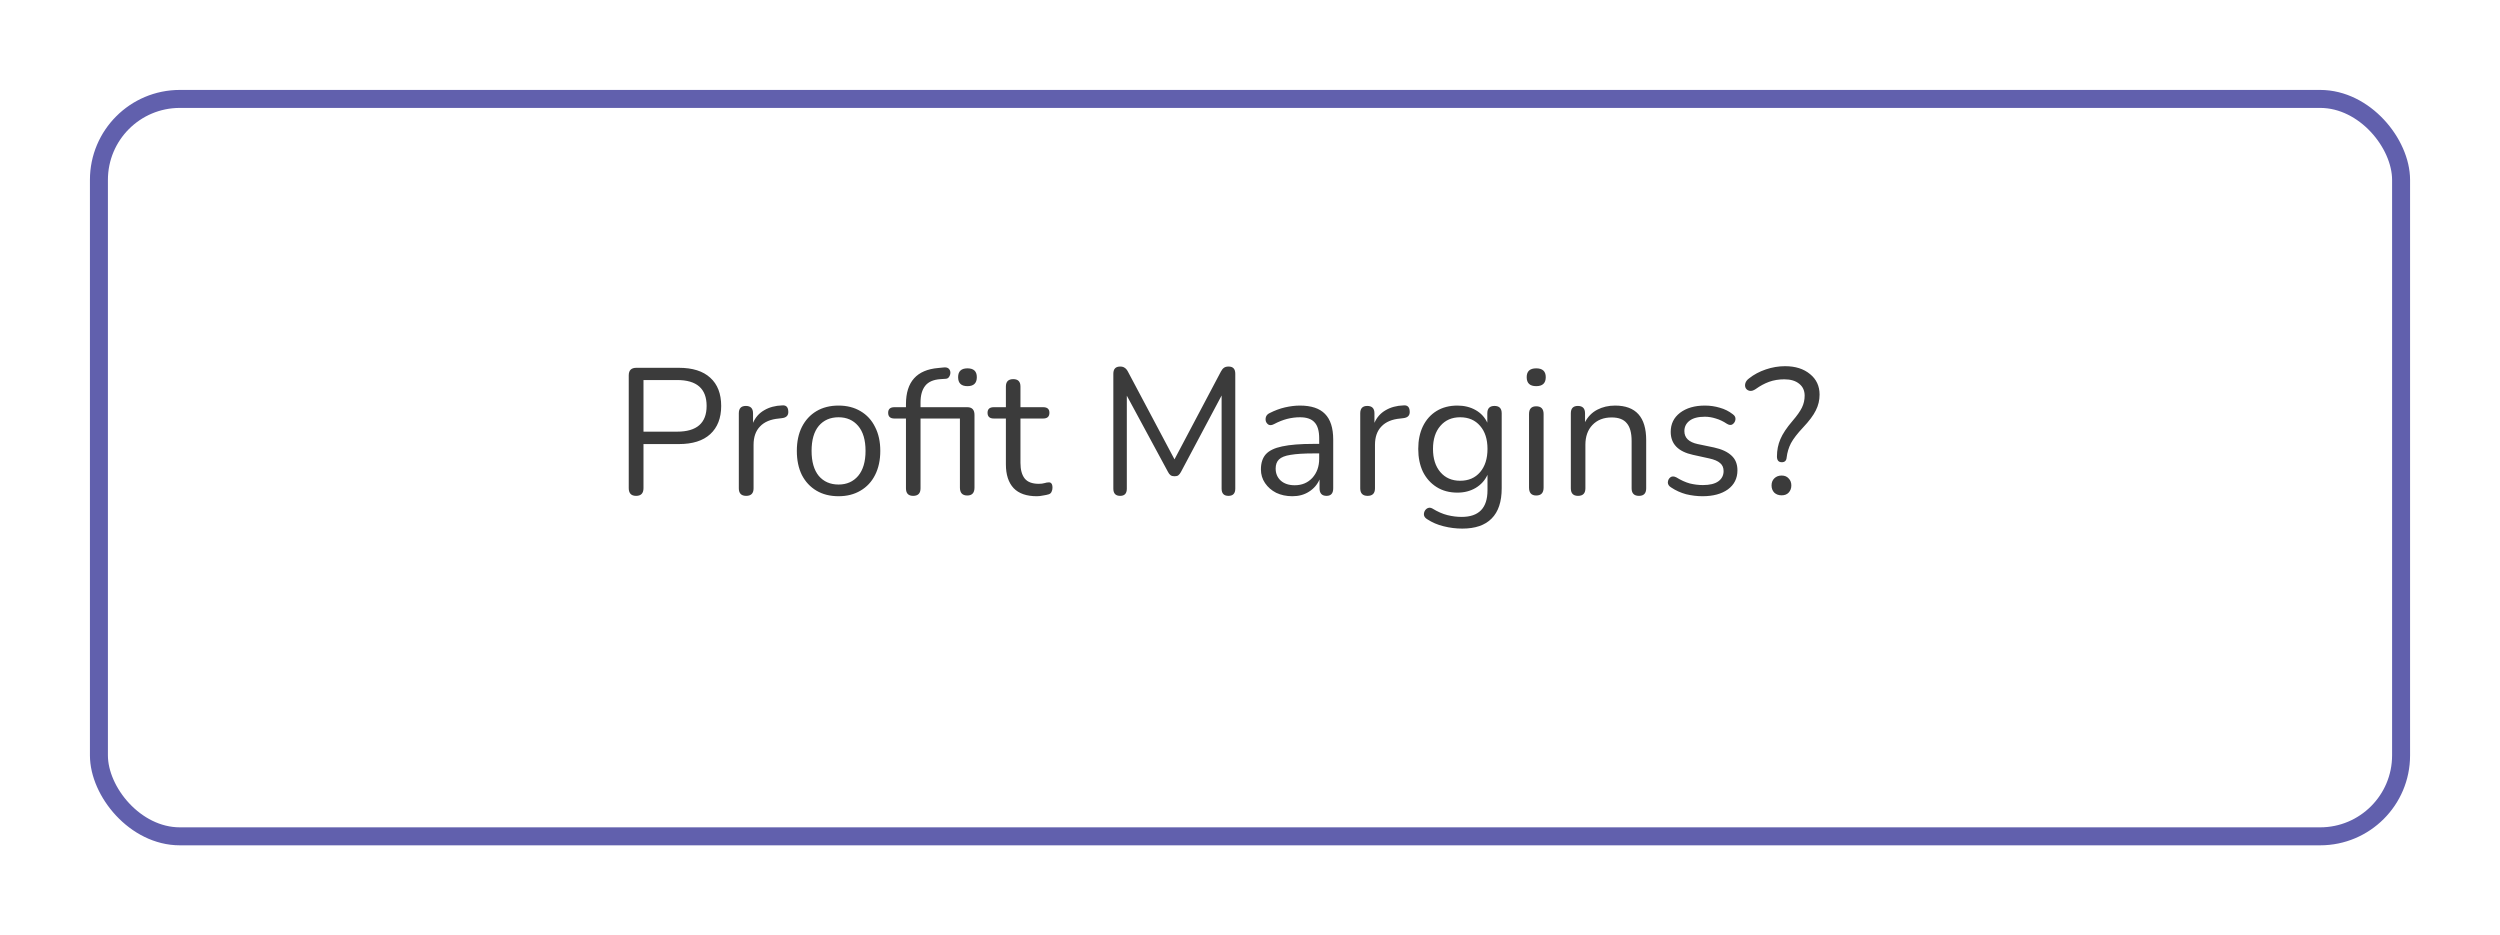 <?xml version="1.0" encoding="UTF-8"?> <svg xmlns="http://www.w3.org/2000/svg" width="278" height="104" viewBox="0 0 278 104" fill="none"> <g filter="url(#filter0_d_335_88)"> <rect x="6" y="6" width="258" height="84" rx="10" fill="white"></rect> <rect x="7" y="7" width="256" height="82" rx="9" stroke="#6160AD" stroke-width="2"></rect> </g> <path d="M70.736 55.14C70.189 55.14 69.916 54.853 69.916 54.28V41.74C69.916 41.18 70.196 40.9 70.756 40.9H75.496C77.016 40.9 78.176 41.267 78.976 42C79.789 42.733 80.196 43.78 80.196 45.14C80.196 46.487 79.789 47.533 78.976 48.28C78.176 49.013 77.016 49.38 75.496 49.38H71.556V54.28C71.556 54.853 71.282 55.14 70.736 55.14ZM71.556 48H75.296C77.482 48 78.576 47.047 78.576 45.14C78.576 43.22 77.482 42.26 75.296 42.26H71.556V48ZM82.977 55.14C82.43 55.14 82.157 54.86 82.157 54.3V45.96C82.157 45.413 82.417 45.14 82.937 45.14C83.47 45.14 83.737 45.413 83.737 45.96V47.02C84.003 46.407 84.417 45.94 84.977 45.62C85.537 45.287 86.203 45.107 86.977 45.08C87.403 45.04 87.63 45.253 87.657 45.72C87.697 46.187 87.457 46.447 86.937 46.5L86.617 46.54C85.697 46.62 84.997 46.913 84.517 47.42C84.037 47.913 83.797 48.593 83.797 49.46V54.3C83.797 54.86 83.523 55.14 82.977 55.14ZM93.248 55.18C92.301 55.18 91.481 54.973 90.787 54.56C90.094 54.147 89.554 53.567 89.168 52.82C88.794 52.06 88.608 51.167 88.608 50.14C88.608 49.113 88.794 48.227 89.168 47.48C89.554 46.72 90.094 46.133 90.787 45.72C91.481 45.307 92.301 45.1 93.248 45.1C94.181 45.1 94.994 45.307 95.688 45.72C96.394 46.133 96.934 46.72 97.308 47.48C97.694 48.227 97.888 49.113 97.888 50.14C97.888 51.167 97.694 52.06 97.308 52.82C96.934 53.567 96.394 54.147 95.688 54.56C94.994 54.973 94.181 55.18 93.248 55.18ZM93.248 53.88C94.154 53.88 94.881 53.56 95.427 52.92C95.974 52.267 96.248 51.34 96.248 50.14C96.248 48.927 95.974 48 95.427 47.36C94.881 46.72 94.154 46.4 93.248 46.4C92.328 46.4 91.594 46.72 91.047 47.36C90.514 48 90.248 48.927 90.248 50.14C90.248 51.34 90.514 52.267 91.047 52.92C91.594 53.56 92.328 53.88 93.248 53.88ZM101.543 55.14C101.01 55.14 100.743 54.86 100.743 54.3V46.54H99.463C98.996 46.54 98.763 46.327 98.763 45.9C98.763 45.487 98.996 45.28 99.463 45.28H100.743V44.94C100.743 42.46 101.943 41.12 104.343 40.92L104.943 40.86C105.196 40.833 105.383 40.88 105.503 41C105.623 41.12 105.683 41.267 105.683 41.44C105.683 41.6 105.636 41.753 105.543 41.9C105.463 42.033 105.343 42.107 105.183 42.12L104.583 42.16C103.796 42.213 103.23 42.46 102.883 42.9C102.536 43.34 102.363 43.953 102.363 44.74V45.28H107.563C108.096 45.28 108.363 45.567 108.363 46.14V54.22C108.363 54.807 108.096 55.1 107.563 55.1C107.016 55.1 106.743 54.807 106.743 54.22V46.54H102.363V54.3C102.363 54.86 102.09 55.14 101.543 55.14ZM107.583 42.94C106.89 42.94 106.543 42.607 106.543 41.94C106.543 41.287 106.89 40.96 107.583 40.96C108.276 40.96 108.623 41.287 108.623 41.94C108.623 42.607 108.276 42.94 107.583 42.94ZM115.295 55.18C114.148 55.18 113.288 54.88 112.715 54.28C112.142 53.667 111.855 52.787 111.855 51.64V46.54H110.515C110.048 46.54 109.815 46.327 109.815 45.9C109.815 45.487 110.048 45.28 110.515 45.28H111.855V42.98C111.855 42.433 112.128 42.16 112.675 42.16C113.208 42.16 113.475 42.433 113.475 42.98V45.28H115.995C116.462 45.28 116.695 45.487 116.695 45.9C116.695 46.327 116.462 46.54 115.995 46.54H113.475V51.48C113.475 52.24 113.635 52.82 113.955 53.22C114.275 53.607 114.795 53.8 115.515 53.8C115.768 53.8 115.982 53.773 116.155 53.72C116.328 53.667 116.482 53.64 116.615 53.64C116.735 53.627 116.835 53.667 116.915 53.76C116.995 53.853 117.035 54.013 117.035 54.24C117.035 54.4 117.002 54.547 116.935 54.68C116.882 54.813 116.782 54.907 116.635 54.96C116.475 55.013 116.262 55.06 115.995 55.1C115.742 55.153 115.508 55.18 115.295 55.18ZM124.563 55.14C124.057 55.14 123.803 54.873 123.803 54.34V41.56C123.803 41.027 124.057 40.76 124.563 40.76C124.777 40.76 124.943 40.807 125.063 40.9C125.197 40.98 125.317 41.12 125.423 41.32L130.603 51.08L135.763 41.32C135.87 41.12 135.983 40.98 136.103 40.9C136.223 40.807 136.397 40.76 136.623 40.76C137.117 40.76 137.363 41.027 137.363 41.56V54.34C137.363 54.873 137.11 55.14 136.603 55.14C136.097 55.14 135.843 54.873 135.843 54.34V43.98L131.323 52.48C131.23 52.653 131.13 52.78 131.023 52.86C130.93 52.927 130.79 52.96 130.603 52.96C130.417 52.96 130.27 52.92 130.163 52.84C130.057 52.76 129.963 52.64 129.883 52.48L125.303 44V54.34C125.303 54.873 125.057 55.14 124.563 55.14ZM143.713 55.18C143.046 55.18 142.446 55.053 141.913 54.8C141.393 54.533 140.979 54.173 140.673 53.72C140.366 53.267 140.213 52.76 140.213 52.2C140.213 51.493 140.393 50.933 140.753 50.52C141.126 50.107 141.733 49.813 142.573 49.64C143.426 49.453 144.586 49.36 146.053 49.36H146.693V48.74C146.693 47.913 146.519 47.32 146.173 46.96C145.839 46.587 145.299 46.4 144.553 46.4C144.086 46.4 143.613 46.46 143.133 46.58C142.666 46.7 142.179 46.893 141.673 47.16C141.446 47.28 141.253 47.307 141.093 47.24C140.946 47.16 140.839 47.04 140.773 46.88C140.719 46.707 140.719 46.533 140.773 46.36C140.839 46.173 140.973 46.033 141.173 45.94C141.746 45.647 142.319 45.433 142.893 45.3C143.479 45.167 144.033 45.1 144.553 45.1C145.806 45.1 146.733 45.407 147.333 46.02C147.946 46.633 148.253 47.587 148.253 48.88V54.3C148.253 54.86 148.006 55.14 147.513 55.14C146.993 55.14 146.733 54.86 146.733 54.3V53.32C146.479 53.893 146.086 54.347 145.553 54.68C145.033 55.013 144.419 55.18 143.713 55.18ZM143.973 53.96C144.773 53.96 145.426 53.687 145.933 53.14C146.439 52.58 146.693 51.873 146.693 51.02V50.42H146.073C144.993 50.42 144.139 50.473 143.513 50.58C142.899 50.673 142.466 50.847 142.213 51.1C141.973 51.34 141.853 51.673 141.853 52.1C141.853 52.647 142.039 53.093 142.413 53.44C142.799 53.787 143.319 53.96 143.973 53.96ZM152.078 55.14C151.532 55.14 151.258 54.86 151.258 54.3V45.96C151.258 45.413 151.518 45.14 152.038 45.14C152.572 45.14 152.838 45.413 152.838 45.96V47.02C153.105 46.407 153.518 45.94 154.078 45.62C154.638 45.287 155.305 45.107 156.078 45.08C156.505 45.04 156.732 45.253 156.758 45.72C156.798 46.187 156.558 46.447 156.038 46.5L155.718 46.54C154.798 46.62 154.098 46.913 153.618 47.42C153.138 47.913 152.898 48.593 152.898 49.46V54.3C152.898 54.86 152.625 55.14 152.078 55.14ZM162.609 58.78C161.902 58.78 161.209 58.693 160.529 58.52C159.862 58.36 159.256 58.1 158.709 57.74C158.509 57.62 158.389 57.473 158.349 57.3C158.322 57.14 158.349 56.98 158.429 56.82C158.509 56.673 158.622 56.567 158.769 56.5C158.929 56.433 159.096 56.447 159.269 56.54C159.856 56.9 160.416 57.147 160.949 57.28C161.482 57.413 162.009 57.48 162.529 57.48C164.449 57.48 165.409 56.493 165.409 54.52V52.8C165.129 53.413 164.689 53.9 164.089 54.26C163.502 54.607 162.829 54.78 162.069 54.78C161.176 54.78 160.402 54.573 159.749 54.16C159.096 53.747 158.589 53.18 158.229 52.46C157.882 51.727 157.709 50.88 157.709 49.92C157.709 48.96 157.882 48.12 158.229 47.4C158.589 46.667 159.096 46.1 159.749 45.7C160.402 45.3 161.176 45.1 162.069 45.1C162.829 45.1 163.502 45.267 164.089 45.6C164.676 45.933 165.109 46.4 165.389 47V45.96C165.389 45.413 165.656 45.14 166.189 45.14C166.722 45.14 166.989 45.413 166.989 45.96V54.3C166.989 55.793 166.616 56.913 165.869 57.66C165.136 58.407 164.049 58.78 162.609 58.78ZM162.369 53.46C163.302 53.46 164.042 53.14 164.589 52.5C165.136 51.86 165.409 51 165.409 49.92C165.409 48.84 165.136 47.987 164.589 47.36C164.042 46.72 163.302 46.4 162.369 46.4C161.449 46.4 160.716 46.72 160.169 47.36C159.622 47.987 159.349 48.84 159.349 49.92C159.349 51 159.622 51.86 160.169 52.5C160.716 53.14 161.449 53.46 162.369 53.46ZM170.828 42.94C170.121 42.94 169.768 42.607 169.768 41.94C169.768 41.287 170.121 40.96 170.828 40.96C171.534 40.96 171.888 41.287 171.888 41.94C171.888 42.607 171.534 42.94 170.828 42.94ZM170.828 55.1C170.294 55.1 170.028 54.807 170.028 54.22V46.04C170.028 45.467 170.294 45.18 170.828 45.18C171.374 45.18 171.648 45.467 171.648 46.04V54.22C171.648 54.807 171.374 55.1 170.828 55.1ZM175.476 55.14C174.943 55.14 174.676 54.86 174.676 54.3V45.96C174.676 45.413 174.936 45.14 175.456 45.14C175.99 45.14 176.256 45.413 176.256 45.96V46.94C176.576 46.327 177.03 45.867 177.616 45.56C178.203 45.253 178.863 45.1 179.596 45.1C181.903 45.1 183.056 46.38 183.056 48.94V54.3C183.056 54.86 182.79 55.14 182.256 55.14C181.71 55.14 181.436 54.86 181.436 54.3V49.04C181.436 48.133 181.256 47.473 180.896 47.06C180.55 46.633 179.99 46.42 179.216 46.42C178.323 46.42 177.61 46.7 177.076 47.26C176.556 47.807 176.296 48.54 176.296 49.46V54.3C176.296 54.86 176.023 55.14 175.476 55.14ZM189.323 55.18C188.723 55.18 188.117 55.107 187.503 54.96C186.903 54.8 186.343 54.547 185.823 54.2C185.583 54.053 185.463 53.867 185.463 53.64C185.477 53.4 185.57 53.213 185.743 53.08C185.917 52.947 186.137 52.947 186.403 53.08C186.923 53.4 187.423 53.627 187.903 53.76C188.397 53.88 188.883 53.94 189.363 53.94C190.123 53.94 190.697 53.8 191.083 53.52C191.47 53.24 191.663 52.86 191.663 52.38C191.663 52.007 191.537 51.713 191.283 51.5C191.03 51.273 190.63 51.1 190.083 50.98L188.263 50.58C186.61 50.22 185.783 49.367 185.783 48.02C185.783 47.14 186.13 46.433 186.823 45.9C187.53 45.367 188.45 45.1 189.583 45.1C190.157 45.1 190.71 45.18 191.243 45.34C191.777 45.487 192.257 45.727 192.683 46.06C192.91 46.22 193.01 46.413 192.983 46.64C192.957 46.867 192.85 47.047 192.663 47.18C192.49 47.3 192.277 47.28 192.023 47.12C191.623 46.853 191.217 46.66 190.803 46.54C190.39 46.407 189.983 46.34 189.583 46.34C188.837 46.34 188.27 46.487 187.883 46.78C187.497 47.073 187.303 47.46 187.303 47.94C187.303 48.687 187.797 49.167 188.783 49.38L190.603 49.76C191.457 49.947 192.103 50.247 192.543 50.66C192.983 51.06 193.203 51.607 193.203 52.3C193.203 53.193 192.85 53.9 192.143 54.42C191.437 54.927 190.497 55.18 189.323 55.18ZM198.137 51.4C197.777 51.4 197.597 51.187 197.597 50.76C197.597 50.067 197.724 49.427 197.977 48.84C198.23 48.24 198.677 47.567 199.317 46.82C199.824 46.233 200.177 45.733 200.377 45.32C200.577 44.907 200.677 44.467 200.677 44C200.677 43.44 200.477 43 200.077 42.68C199.677 42.347 199.124 42.18 198.417 42.18C197.804 42.18 197.237 42.273 196.717 42.46C196.21 42.647 195.717 42.913 195.237 43.26C194.984 43.433 194.757 43.5 194.557 43.46C194.37 43.42 194.23 43.327 194.137 43.18C194.044 43.02 194.024 42.84 194.077 42.64C194.13 42.427 194.277 42.233 194.517 42.06C195.037 41.647 195.65 41.32 196.357 41.08C197.064 40.84 197.777 40.72 198.497 40.72C199.644 40.72 200.57 41.013 201.277 41.6C201.984 42.173 202.337 42.933 202.337 43.88C202.337 44.507 202.197 45.093 201.917 45.64C201.65 46.187 201.177 46.82 200.497 47.54C199.87 48.207 199.424 48.787 199.157 49.28C198.904 49.773 198.744 50.3 198.677 50.86C198.65 51.22 198.47 51.4 198.137 51.4ZM198.117 55.08C197.784 55.08 197.51 54.98 197.297 54.78C197.097 54.567 196.997 54.3 196.997 53.98C196.997 53.66 197.097 53.4 197.297 53.2C197.51 52.987 197.784 52.88 198.117 52.88C198.45 52.88 198.71 52.987 198.897 53.2C199.097 53.4 199.197 53.66 199.197 53.98C199.197 54.3 199.097 54.567 198.897 54.78C198.71 54.98 198.45 55.08 198.117 55.08Z" fill="#3B3B3B"></path> <defs> <filter id="filter0_d_335_88" x="0" y="0" width="278" height="104" filterUnits="userSpaceOnUse" color-interpolation-filters="sRGB"> <feFlood flood-opacity="0" result="BackgroundImageFix"></feFlood> <feColorMatrix in="SourceAlpha" type="matrix" values="0 0 0 0 0 0 0 0 0 0 0 0 0 0 0 0 0 0 127 0" result="hardAlpha"></feColorMatrix> <feOffset dx="4" dy="4"></feOffset> <feGaussianBlur stdDeviation="5"></feGaussianBlur> <feComposite in2="hardAlpha" operator="out"></feComposite> <feColorMatrix type="matrix" values="0 0 0 0 0 0 0 0 0 0 0 0 0 0 0 0 0 0 0.25 0"></feColorMatrix> <feBlend mode="normal" in2="BackgroundImageFix" result="effect1_dropShadow_335_88"></feBlend> <feBlend mode="normal" in="SourceGraphic" in2="effect1_dropShadow_335_88" result="shape"></feBlend> </filter> </defs> </svg> 